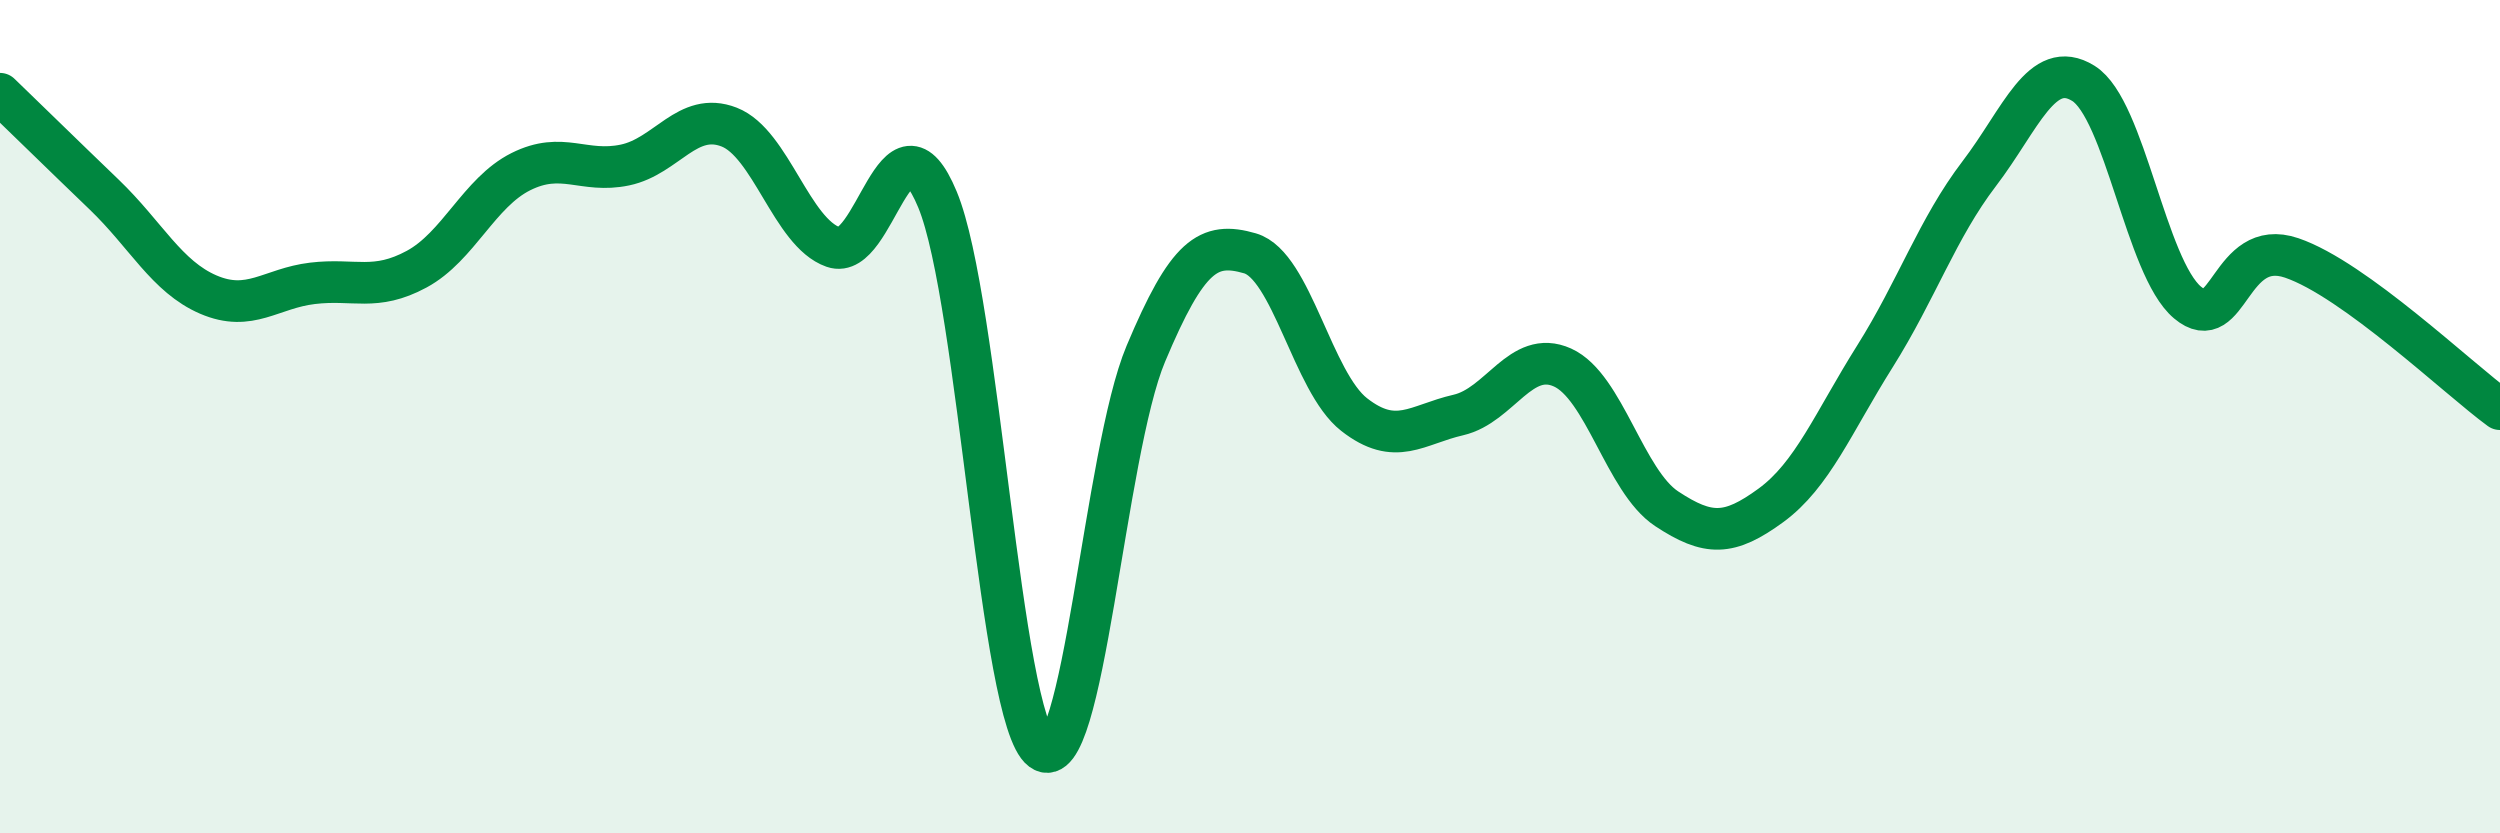 
    <svg width="60" height="20" viewBox="0 0 60 20" xmlns="http://www.w3.org/2000/svg">
      <path
        d="M 0,2.25 C 0.5,2.73 1.5,3.71 2.5,4.67 C 3.5,5.63 4,6.64 5,7.07 C 6,7.5 6.5,6.92 7.5,6.8 C 8.5,6.68 9,7 10,6.46 C 11,5.92 11.5,4.62 12.5,4.12 C 13.5,3.62 14,4.17 15,3.96 C 16,3.75 16.5,2.66 17.5,3.05 C 18.5,3.44 19,5.58 20,5.93 C 21,6.28 21.5,2.38 22.5,4.79 C 23.5,7.2 24,17.26 25,18 C 26,18.74 26.5,10.87 27.5,8.49 C 28.5,6.11 29,5.79 30,6.08 C 31,6.37 31.5,9.17 32.5,9.95 C 33.5,10.73 34,10.19 35,9.96 C 36,9.73 36.5,8.37 37.5,8.82 C 38.5,9.27 39,11.55 40,12.21 C 41,12.87 41.5,12.86 42.5,12.13 C 43.5,11.4 44,10.14 45,8.55 C 46,6.96 46.5,5.48 47.5,4.17 C 48.5,2.86 49,1.38 50,2 C 51,2.62 51.5,6.42 52.5,7.26 C 53.5,8.1 53.5,5.68 55,6.19 C 56.5,6.7 59,9.09 60,9.82L60 20L0 20Z"
        fill="#008740"
        opacity="0.1"
        stroke-linecap="round"
        stroke-linejoin="round"
      />
      <path
        d="M 0,2.25 C 0.5,2.73 1.5,3.71 2.5,4.67 C 3.5,5.63 4,6.64 5,7.07 C 6,7.5 6.5,6.92 7.5,6.8 C 8.5,6.68 9,7 10,6.46 C 11,5.92 11.5,4.62 12.5,4.12 C 13.5,3.62 14,4.17 15,3.96 C 16,3.75 16.5,2.66 17.5,3.05 C 18.5,3.44 19,5.58 20,5.93 C 21,6.28 21.5,2.38 22.5,4.79 C 23.5,7.2 24,17.26 25,18 C 26,18.74 26.5,10.87 27.5,8.49 C 28.5,6.11 29,5.79 30,6.08 C 31,6.37 31.5,9.17 32.5,9.95 C 33.5,10.73 34,10.19 35,9.96 C 36,9.73 36.5,8.37 37.5,8.82 C 38.5,9.27 39,11.55 40,12.21 C 41,12.87 41.5,12.86 42.5,12.13 C 43.5,11.4 44,10.14 45,8.55 C 46,6.96 46.5,5.48 47.5,4.17 C 48.5,2.86 49,1.38 50,2 C 51,2.62 51.5,6.42 52.5,7.26 C 53.5,8.1 53.5,5.68 55,6.19 C 56.5,6.7 59,9.09 60,9.82"
        stroke="#008740"
        stroke-width="1"
        fill="none"
        stroke-linecap="round"
        stroke-linejoin="round"
      />
    </svg>
  